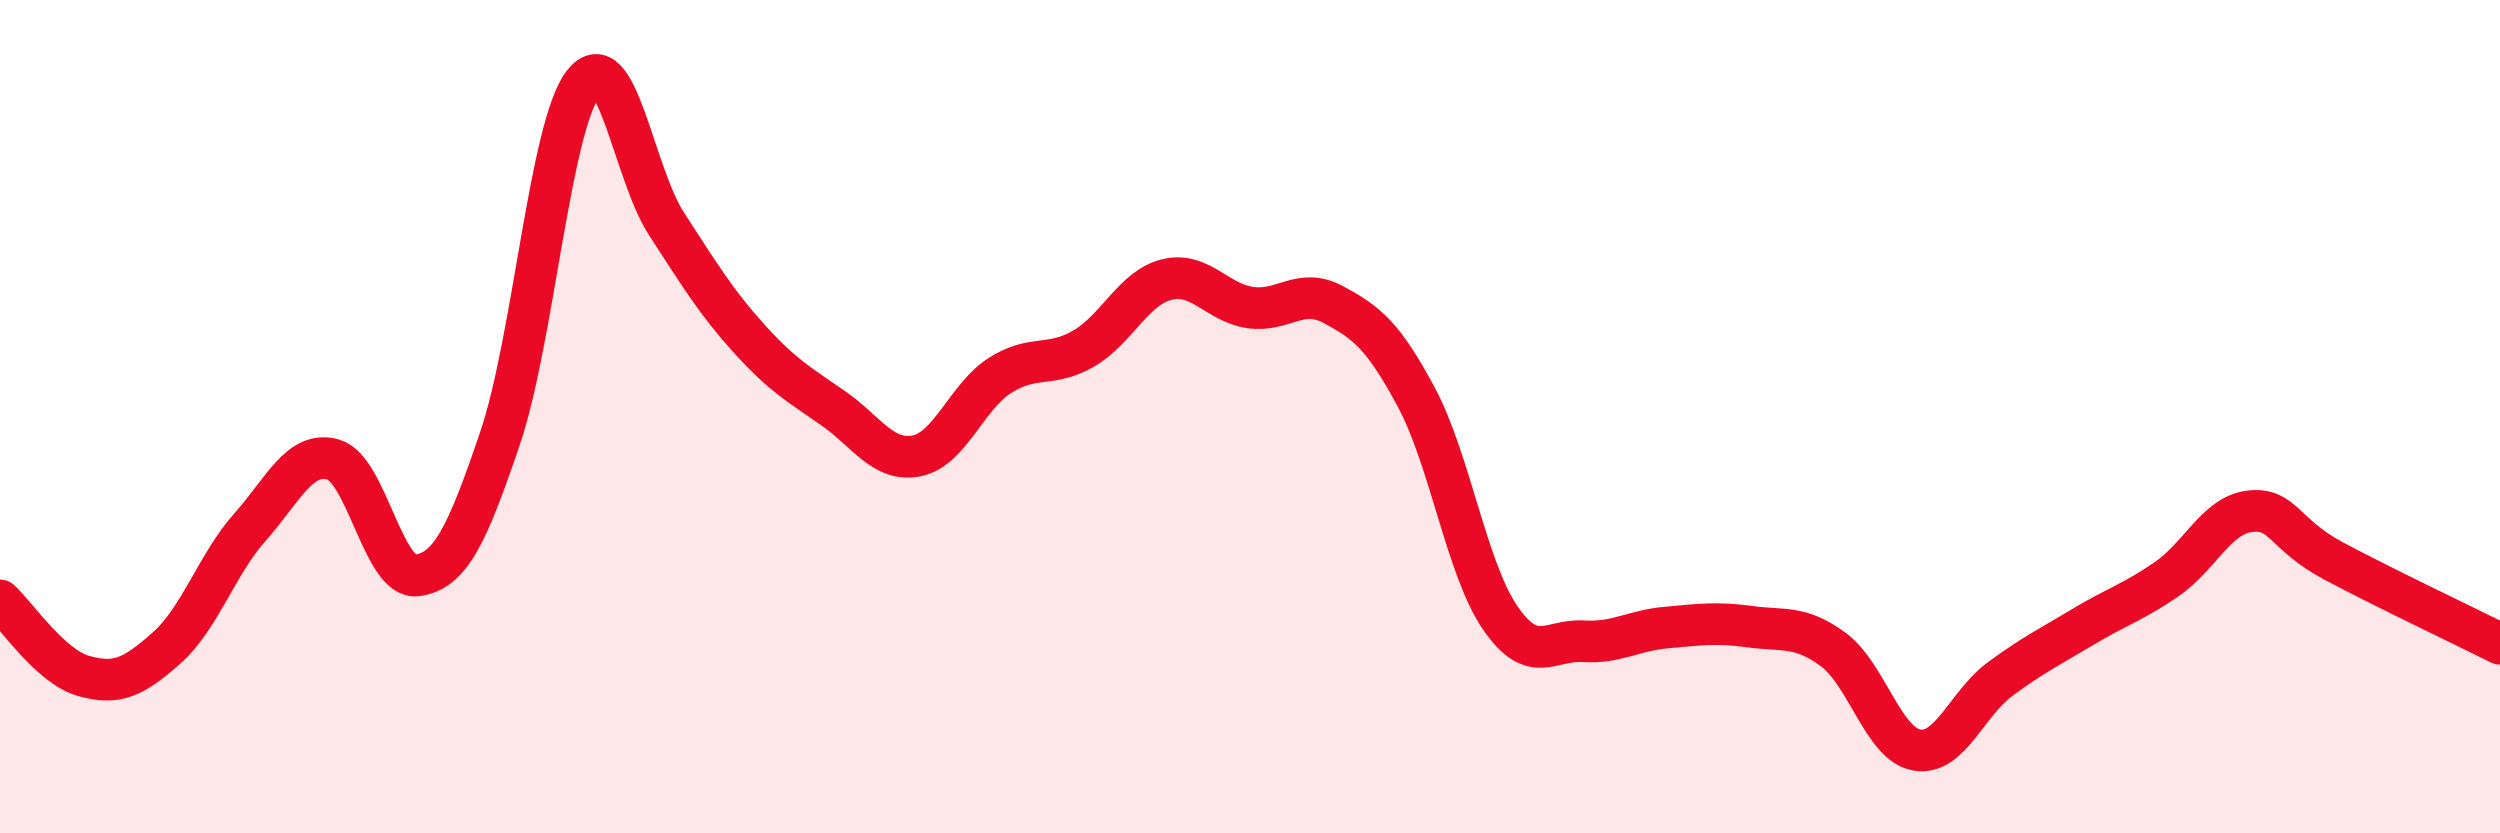 
    <svg width="60" height="20" viewBox="0 0 60 20" xmlns="http://www.w3.org/2000/svg">
      <path
        d="M 0,14.41 C 0.4,14.77 1.2,15.99 2,16.22 C 2.8,16.45 3.2,16.26 4,15.55 C 4.8,14.84 5.2,13.55 6,12.65 C 6.8,11.75 7.2,10.8 8,11.03 C 8.8,11.26 9.2,13.91 10,13.81 C 10.8,13.71 11.2,12.88 12,10.52 C 12.8,8.16 13.2,3.03 14,2 C 14.8,0.97 15.2,4.15 16,5.38 C 16.8,6.61 17.2,7.27 18,8.15 C 18.8,9.03 19.2,9.24 20,9.8 C 20.8,10.36 21.2,11.1 22,10.94 C 22.8,10.78 23.2,9.52 24,9.01 C 24.8,8.5 25.2,8.83 26,8.37 C 26.8,7.91 27.2,6.91 28,6.71 C 28.8,6.51 29.2,7.26 30,7.38 C 30.8,7.5 31.2,6.88 32,7.31 C 32.8,7.74 33.2,8.05 34,9.55 C 34.8,11.05 35.2,13.65 36,14.82 C 36.8,15.99 37.2,15.34 38,15.39 C 38.8,15.44 39.2,15.13 40,15.06 C 40.8,14.99 41.2,14.93 42,15.04 C 42.8,15.15 43.2,15 44,15.59 C 44.8,16.18 45.2,17.86 46,18 C 46.8,18.14 47.2,16.89 48,16.3 C 48.8,15.71 49.2,15.52 50,15.04 C 50.8,14.56 51.2,14.45 52,13.9 C 52.8,13.35 53.2,12.36 54,12.27 C 54.8,12.18 54.8,12.82 56,13.46 C 57.2,14.1 59.2,15.05 60,15.45L60 20L0 20Z"
        fill="#EB0A25"
        opacity="0.1"
        stroke-linecap="round"
        stroke-linejoin="round"
      />
      <path
        d="M 0,14.41 C 0.4,14.77 1.2,15.99 2,16.22 C 2.8,16.45 3.2,16.26 4,15.55 C 4.8,14.84 5.2,13.55 6,12.65 C 6.8,11.75 7.2,10.8 8,11.03 C 8.8,11.26 9.2,13.91 10,13.81 C 10.8,13.71 11.2,12.88 12,10.52 C 12.8,8.16 13.2,3.03 14,2 C 14.8,0.97 15.2,4.15 16,5.38 C 16.8,6.61 17.2,7.27 18,8.15 C 18.8,9.03 19.2,9.24 20,9.8 C 20.8,10.36 21.2,11.1 22,10.94 C 22.8,10.78 23.2,9.52 24,9.01 C 24.8,8.5 25.2,8.83 26,8.37 C 26.8,7.91 27.2,6.91 28,6.71 C 28.8,6.51 29.2,7.26 30,7.38 C 30.8,7.5 31.2,6.88 32,7.31 C 32.8,7.74 33.2,8.05 34,9.55 C 34.8,11.05 35.2,13.65 36,14.82 C 36.8,15.99 37.2,15.34 38,15.39 C 38.8,15.44 39.2,15.13 40,15.06 C 40.8,14.99 41.2,14.93 42,15.04 C 42.8,15.15 43.2,15 44,15.59 C 44.8,16.18 45.2,17.86 46,18 C 46.8,18.14 47.2,16.89 48,16.3 C 48.8,15.71 49.2,15.52 50,15.04 C 50.8,14.56 51.2,14.45 52,13.9 C 52.8,13.35 53.2,12.36 54,12.27 C 54.8,12.18 54.8,12.82 56,13.46 C 57.2,14.1 59.2,15.05 60,15.45"
        stroke="#EB0A25"
        stroke-width="1"
        fill="none"
        stroke-linecap="round"
        stroke-linejoin="round"
      />
    </svg>
  